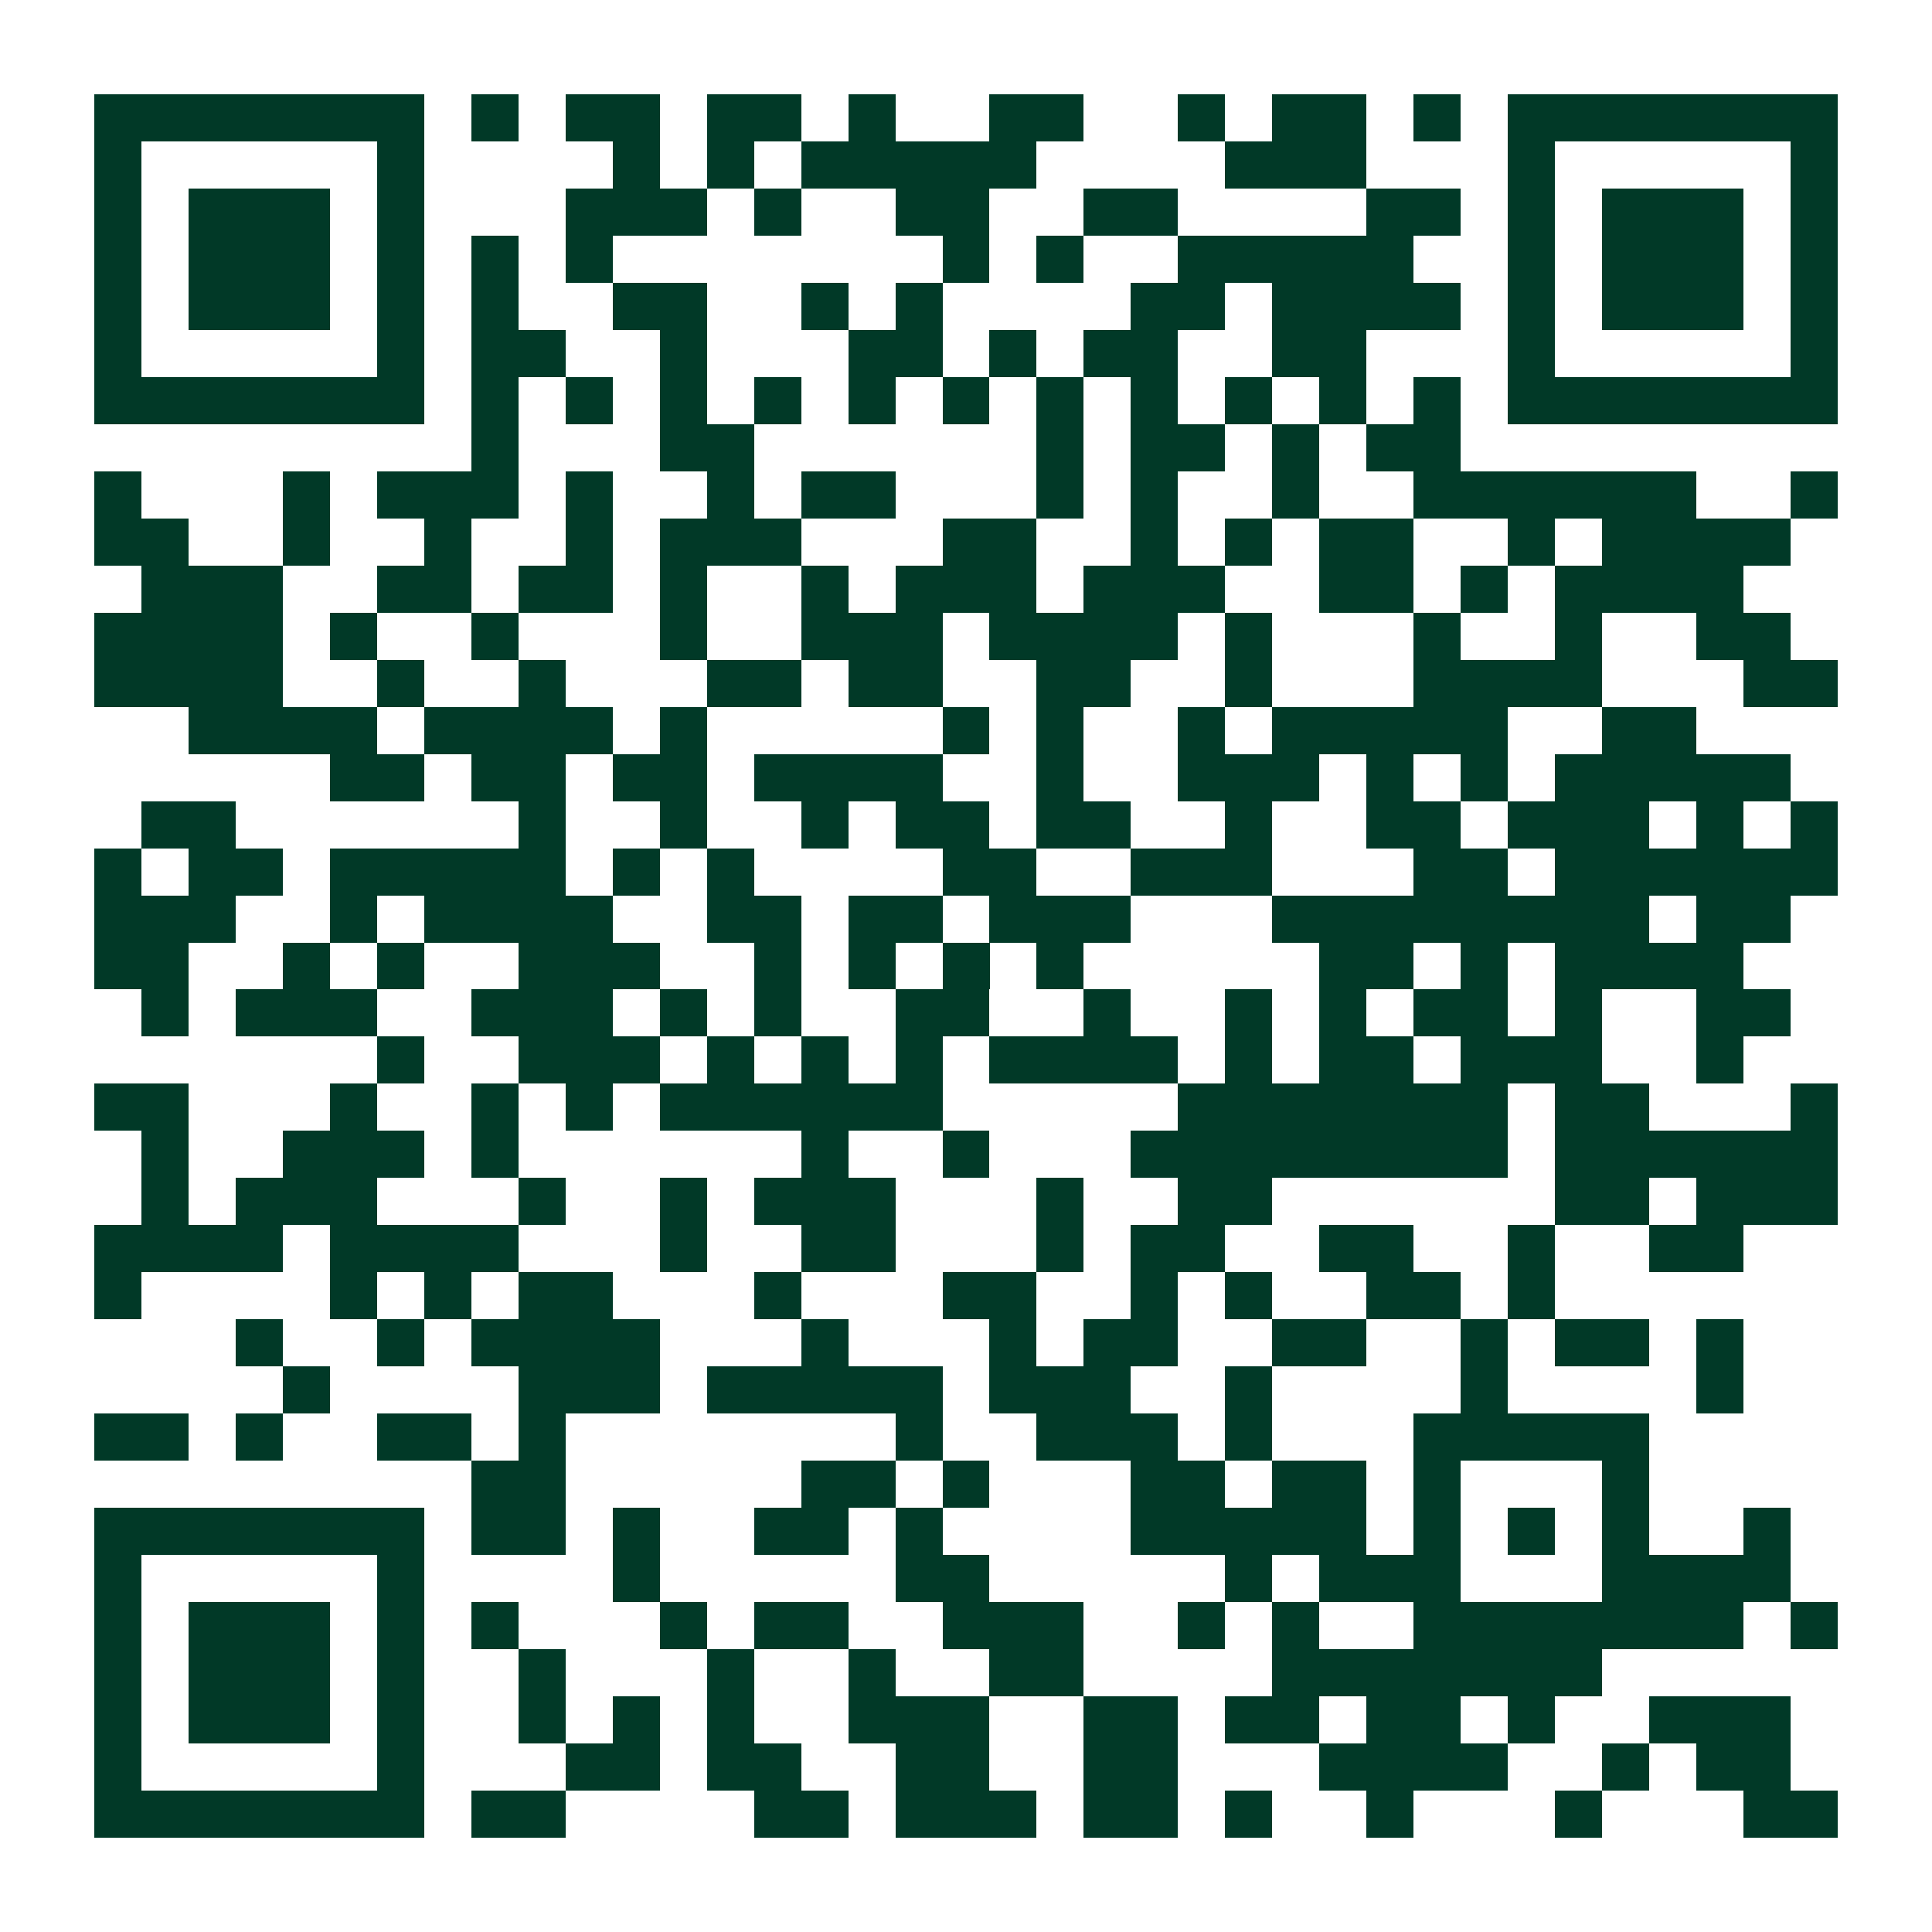 <?xml version="1.0" encoding="UTF-8"?>
<!DOCTYPE svg PUBLIC '-//W3C//DTD SVG 1.0//EN'
          'http://www.w3.org/TR/2001/REC-SVG-20010904/DTD/svg10.dtd'>
<svg fill="#fff" height="41" shape-rendering="crispEdges" style="fill: #fff;" viewBox="0 0 41 41" width="41" xmlns="http://www.w3.org/2000/svg" xmlns:xlink="http://www.w3.org/1999/xlink"
><path d="M0 0h41v41H0z"
  /><path d="M2 2.5h7m1 0h1m1 0h2m1 0h2m1 0h1m2 0h2m2 0h1m1 0h2m1 0h1m1 0h7M2 3.5h1m5 0h1m4 0h1m1 0h1m1 0h5m4 0h3m3 0h1m5 0h1M2 4.5h1m1 0h3m1 0h1m3 0h3m1 0h1m2 0h2m2 0h2m4 0h2m1 0h1m1 0h3m1 0h1M2 5.5h1m1 0h3m1 0h1m1 0h1m1 0h1m7 0h1m1 0h1m2 0h5m2 0h1m1 0h3m1 0h1M2 6.5h1m1 0h3m1 0h1m1 0h1m2 0h2m2 0h1m1 0h1m4 0h2m1 0h4m1 0h1m1 0h3m1 0h1M2 7.5h1m5 0h1m1 0h2m2 0h1m3 0h2m1 0h1m1 0h2m2 0h2m3 0h1m5 0h1M2 8.5h7m1 0h1m1 0h1m1 0h1m1 0h1m1 0h1m1 0h1m1 0h1m1 0h1m1 0h1m1 0h1m1 0h1m1 0h7M10 9.5h1m3 0h2m6 0h1m1 0h2m1 0h1m1 0h2M2 10.5h1m3 0h1m1 0h3m1 0h1m2 0h1m1 0h2m3 0h1m1 0h1m2 0h1m2 0h6m2 0h1M2 11.5h2m2 0h1m2 0h1m2 0h1m1 0h3m3 0h2m2 0h1m1 0h1m1 0h2m2 0h1m1 0h4M3 12.5h3m2 0h2m1 0h2m1 0h1m2 0h1m1 0h3m1 0h3m2 0h2m1 0h1m1 0h4M2 13.5h4m1 0h1m2 0h1m3 0h1m2 0h3m1 0h4m1 0h1m3 0h1m2 0h1m2 0h2M2 14.5h4m2 0h1m2 0h1m3 0h2m1 0h2m2 0h2m2 0h1m3 0h4m3 0h2M4 15.5h4m1 0h4m1 0h1m5 0h1m1 0h1m2 0h1m1 0h5m2 0h2M7 16.5h2m1 0h2m1 0h2m1 0h4m2 0h1m2 0h3m1 0h1m1 0h1m1 0h5M3 17.5h2m6 0h1m2 0h1m2 0h1m1 0h2m1 0h2m2 0h1m2 0h2m1 0h3m1 0h1m1 0h1M2 18.5h1m1 0h2m1 0h5m1 0h1m1 0h1m4 0h2m2 0h3m3 0h2m1 0h6M2 19.5h3m2 0h1m1 0h4m2 0h2m1 0h2m1 0h3m3 0h8m1 0h2M2 20.5h2m2 0h1m1 0h1m2 0h3m2 0h1m1 0h1m1 0h1m1 0h1m5 0h2m1 0h1m1 0h4M3 21.5h1m1 0h3m2 0h3m1 0h1m1 0h1m2 0h2m2 0h1m2 0h1m1 0h1m1 0h2m1 0h1m2 0h2M8 22.5h1m2 0h3m1 0h1m1 0h1m1 0h1m1 0h4m1 0h1m1 0h2m1 0h3m2 0h1M2 23.5h2m3 0h1m2 0h1m1 0h1m1 0h6m5 0h7m1 0h2m3 0h1M3 24.5h1m2 0h3m1 0h1m6 0h1m2 0h1m3 0h8m1 0h6M3 25.5h1m1 0h3m3 0h1m2 0h1m1 0h3m3 0h1m2 0h2m6 0h2m1 0h3M2 26.5h4m1 0h4m3 0h1m2 0h2m3 0h1m1 0h2m2 0h2m2 0h1m2 0h2M2 27.5h1m4 0h1m1 0h1m1 0h2m3 0h1m3 0h2m2 0h1m1 0h1m2 0h2m1 0h1M5 28.5h1m2 0h1m1 0h4m3 0h1m3 0h1m1 0h2m2 0h2m2 0h1m1 0h2m1 0h1M6 29.5h1m4 0h3m1 0h5m1 0h3m2 0h1m4 0h1m4 0h1M2 30.5h2m1 0h1m2 0h2m1 0h1m7 0h1m2 0h3m1 0h1m3 0h5M10 31.5h2m5 0h2m1 0h1m3 0h2m1 0h2m1 0h1m3 0h1M2 32.5h7m1 0h2m1 0h1m2 0h2m1 0h1m4 0h5m1 0h1m1 0h1m1 0h1m2 0h1M2 33.5h1m5 0h1m4 0h1m5 0h2m5 0h1m1 0h3m3 0h4M2 34.5h1m1 0h3m1 0h1m1 0h1m3 0h1m1 0h2m2 0h3m2 0h1m1 0h1m2 0h7m1 0h1M2 35.5h1m1 0h3m1 0h1m2 0h1m3 0h1m2 0h1m2 0h2m4 0h7M2 36.5h1m1 0h3m1 0h1m2 0h1m1 0h1m1 0h1m2 0h3m2 0h2m1 0h2m1 0h2m1 0h1m2 0h3M2 37.5h1m5 0h1m3 0h2m1 0h2m2 0h2m2 0h2m3 0h4m2 0h1m1 0h2M2 38.5h7m1 0h2m4 0h2m1 0h3m1 0h2m1 0h1m2 0h1m3 0h1m3 0h2" stroke="#013927"
/></svg
>
